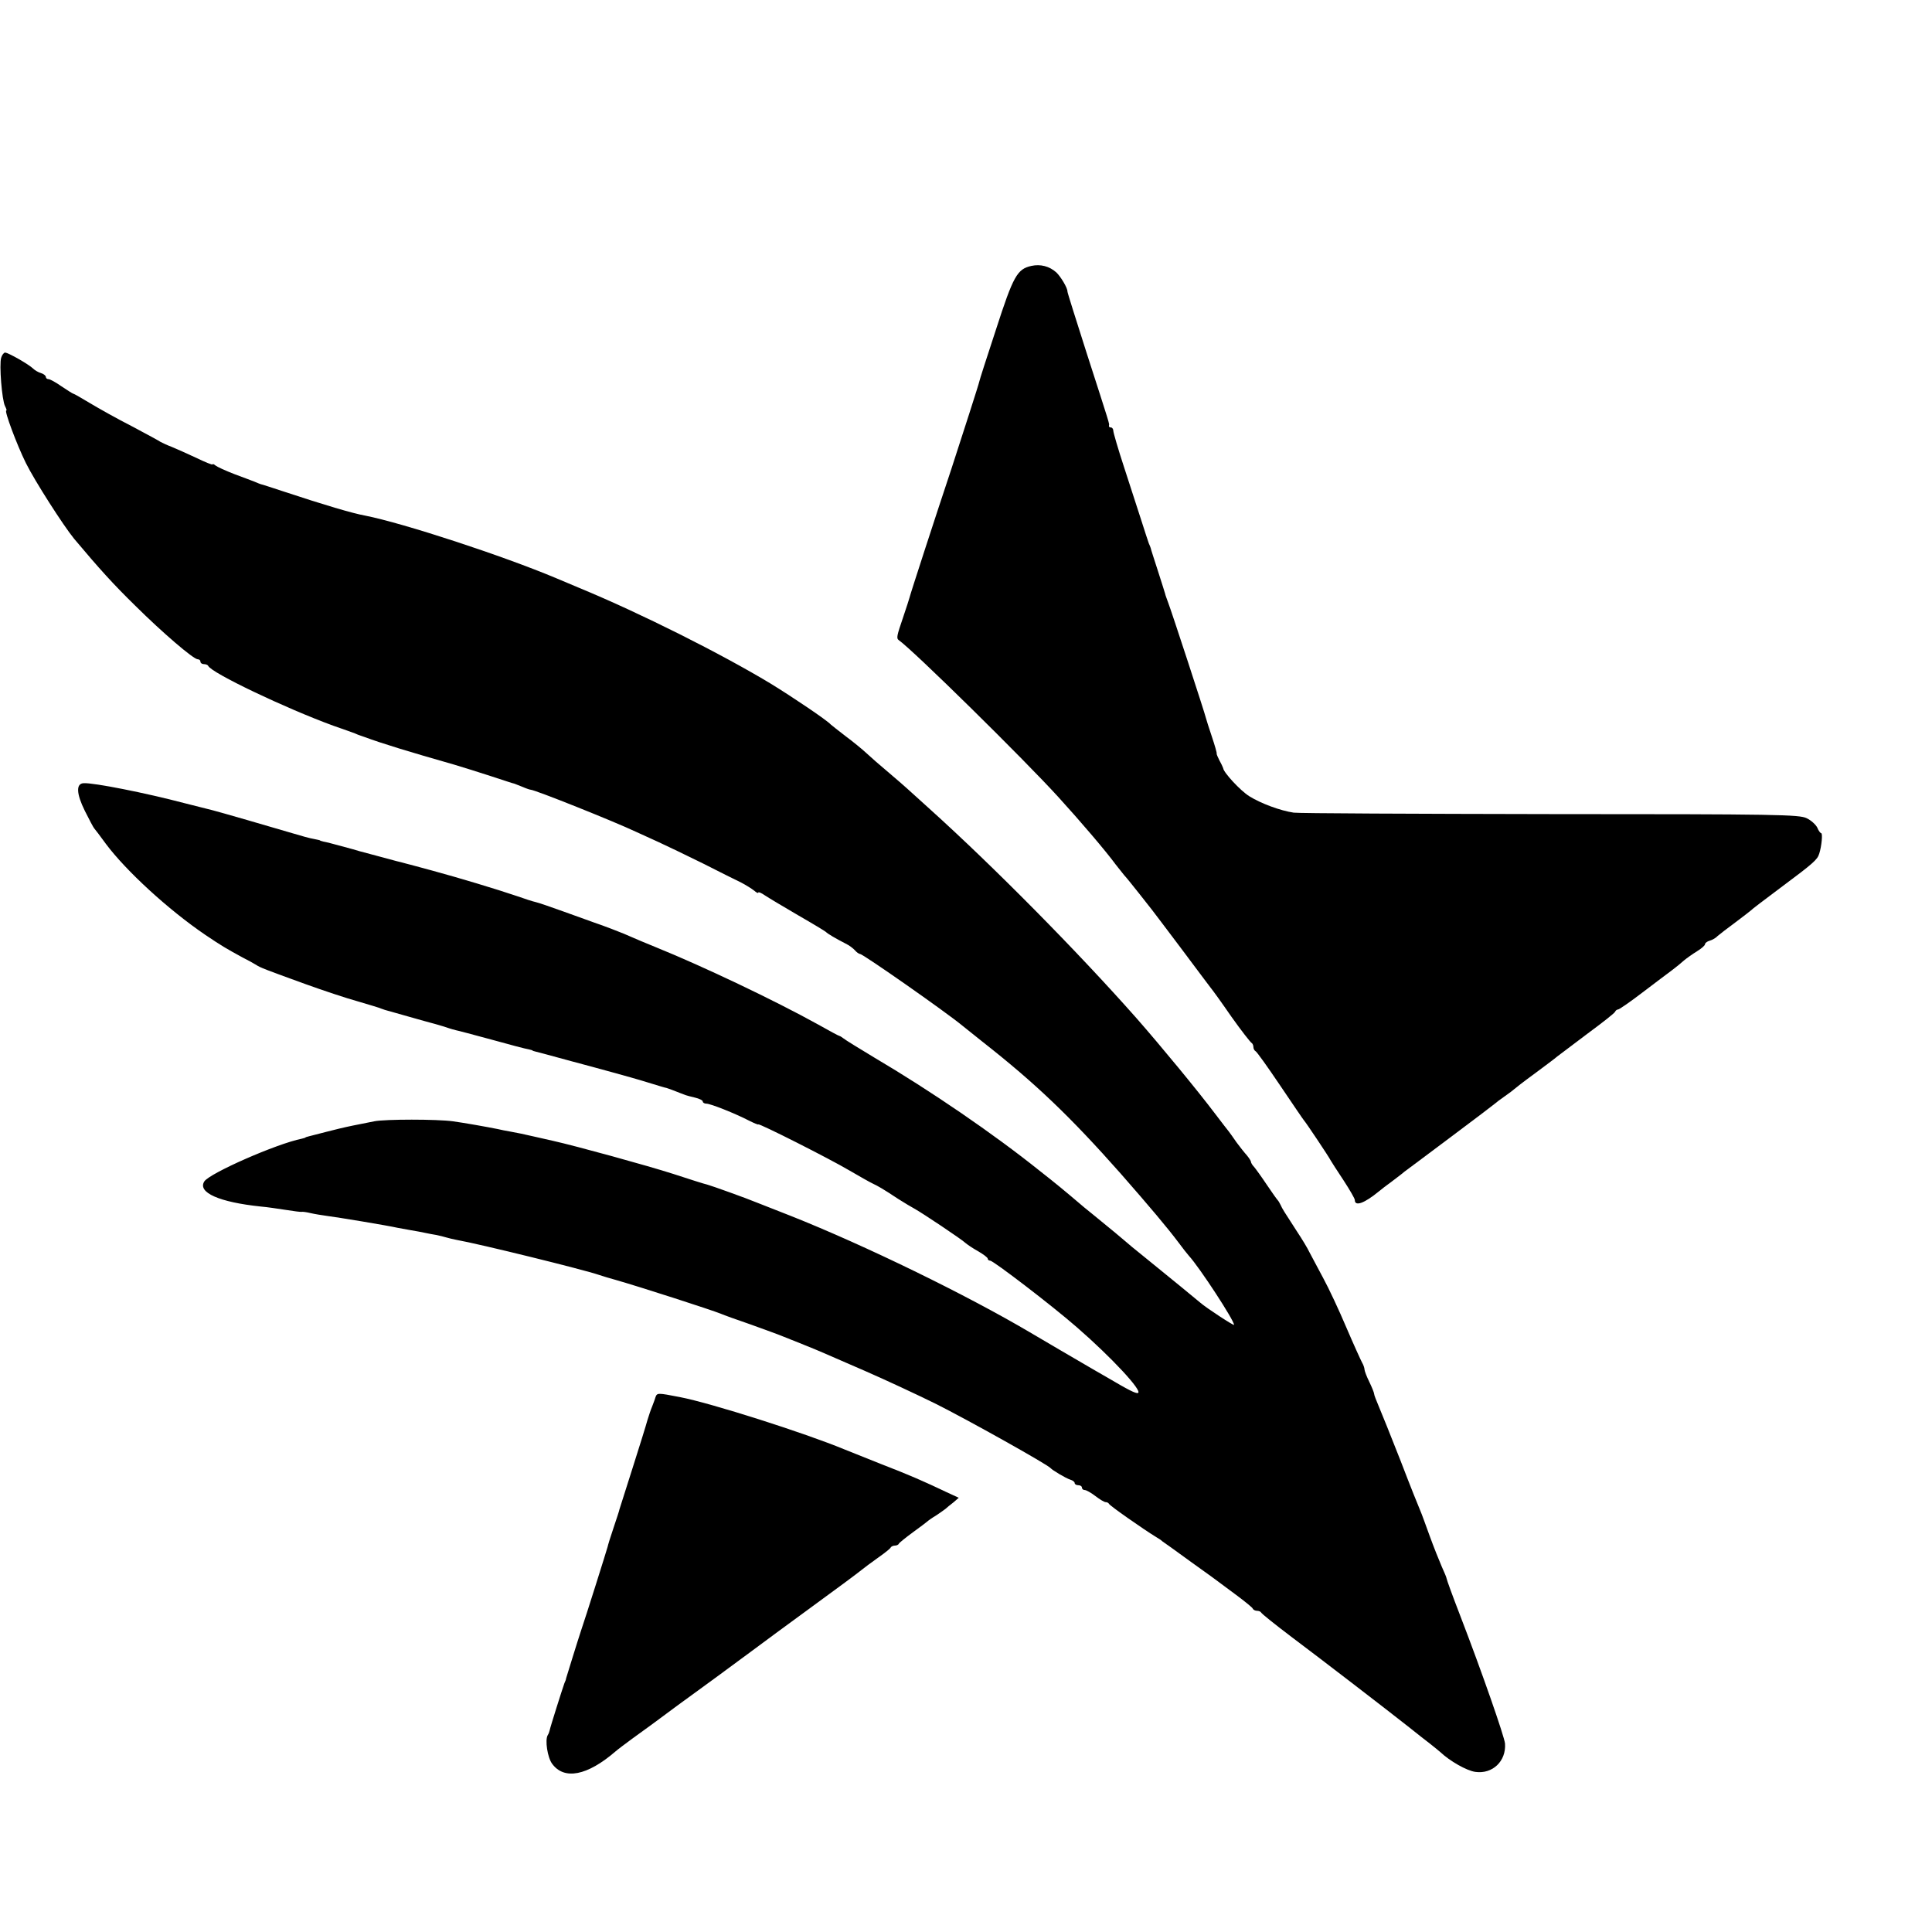 <?xml version="1.0" standalone="no"?>
<!DOCTYPE svg PUBLIC "-//W3C//DTD SVG 20010904//EN"
 "http://www.w3.org/TR/2001/REC-SVG-20010904/DTD/svg10.dtd">
<svg version="1.0" xmlns="http://www.w3.org/2000/svg"
 width="16pt" height="16pt" viewBox="0 0 16 16"
 preserveAspectRatio="xMidYMid meet">
<g transform="translate(0,16) scale(0.002,-0.002)"
fill="#000000" stroke="none">
<path d="M4271 6899 c-59 -13 -75 -41 -147 -264 -38 -115 -69 -212 -69 -215
-1 -8 -74 -234 -115 -360 -65 -195 -172 -524 -174 -535 -1 -5 -13 -41 -26 -80
-27 -79 -29 -88 -18 -96 61 -43 519 -494 660 -649 92 -101 197 -224 238 -280
14 -18 30 -38 35 -44 6 -6 32 -38 58 -71 26 -33 51 -65 56 -71 5 -6 59 -78
121 -160 61 -82 117 -156 123 -164 7 -8 46 -62 86 -120 41 -58 79 -106 83
-108 4 -2 8 -10 8 -17 0 -7 4 -15 8 -17 5 -1 51 -66 103 -143 52 -77 96 -142
99 -145 7 -7 104 -152 110 -165 3 -5 26 -42 53 -82 26 -40 47 -76 47 -82 0
-28 39 -14 100 36 8 7 33 26 55 42 22 17 45 34 50 39 6 4 91 68 190 142 99 74
182 137 185 140 3 3 21 17 40 30 19 13 37 27 40 30 3 3 40 32 84 64 43 32 86
64 95 72 9 7 66 50 126 95 61 45 112 85 113 90 2 5 8 9 12 9 5 0 51 32 102 71
51 39 106 80 122 92 16 12 38 30 49 40 12 10 36 27 54 38 18 11 33 24 33 29 0
5 9 12 20 15 11 3 26 12 32 19 7 6 40 32 73 56 33 25 62 47 65 50 3 4 57 45
120 92 141 105 155 118 163 143 10 31 15 85 8 85 -3 0 -11 10 -16 23 -6 12
-25 30 -44 39 -31 15 -117 17 -1060 17 -564 1 -1043 3 -1064 6 -55 8 -136 38
-184 68 -37 23 -107 99 -108 116 -1 3 -7 17 -15 31 -7 14 -13 27 -12 30 1 3
-8 34 -20 70 -12 36 -23 70 -24 75 -4 19 -145 450 -157 480 -6 17 -12 32 -12
35 -1 3 -14 46 -30 95 -16 50 -30 92 -30 95 -1 3 -4 12 -8 20 -3 8 -17 51 -31
95 -14 44 -46 142 -71 219 -25 76 -45 145 -45 152 0 8 -5 14 -10 14 -6 0 -9 3
-8 8 2 8 6 -5 -93 302 -43 135 -79 248 -79 253 1 14 -28 62 -46 79 -29 26 -66
35 -103 27z"/>
<path d="M5 6519 c-9 -27 3 -177 16 -201 5 -10 8 -18 5 -18 -9 0 43 -140 81
-217 36 -73 155 -259 200 -314 105 -125 162 -188 253 -277 112 -111 241 -222
259 -222 6 0 11 -4 11 -10 0 -5 6 -10 14 -10 8 0 16 -3 18 -7 12 -29 321 -176
518 -248 41 -14 82 -29 90 -32 8 -4 17 -7 20 -8 3 -1 12 -4 20 -7 70 -26 184
-61 370 -114 30 -9 98 -30 150 -47 52 -17 97 -32 100 -32 3 -1 18 -7 33 -13
16 -7 31 -12 34 -12 17 0 345 -131 438 -175 17 -8 57 -26 90 -41 33 -15 116
-55 185 -89 69 -35 141 -71 160 -80 19 -10 43 -25 53 -33 9 -8 17 -12 17 -8 0
4 12 -1 28 -12 15 -10 77 -47 137 -82 61 -35 112 -66 115 -69 6 -7 42 -28 81
-48 15 -7 32 -20 39 -28 7 -8 16 -15 21 -15 12 0 355 -240 424 -297 6 -5 44
-35 85 -68 219 -172 362 -309 570 -544 121 -138 195 -226 240 -286 16 -22 36
-47 43 -55 44 -48 187 -267 187 -286 0 -5 -115 70 -140 92 -20 17 -125 103
-225 184 -44 35 -82 67 -85 70 -4 4 -64 54 -133 110 -10 8 -27 22 -37 30 -87
74 -115 97 -185 152 -191 153 -451 331 -685 469 -63 38 -120 73 -127 79 -7 5
-14 10 -16 10 -3 0 -42 21 -88 47 -182 101 -479 242 -669 319 -47 19 -94 39
-105 44 -27 13 -124 50 -155 60 -14 5 -70 25 -125 45 -55 20 -108 38 -118 40
-10 2 -44 13 -75 24 -85 29 -245 77 -352 106 -52 14 -103 28 -112 30 -10 3
-26 7 -35 9 -10 3 -45 12 -78 21 -33 9 -67 18 -75 20 -8 3 -42 12 -75 21 -33
9 -67 18 -75 19 -8 2 -15 4 -15 5 0 1 -11 3 -25 6 -14 2 -54 13 -90 24 -77 23
-309 90 -330 95 -8 2 -60 15 -115 29 -163 43 -376 85 -418 83 -33 -1 -31 -43
4 -114 19 -38 36 -70 39 -73 3 -3 25 -32 49 -65 83 -111 258 -272 411 -376 68
-46 89 -58 155 -94 22 -11 47 -25 55 -30 18 -12 37 -19 205 -80 72 -26 168
-58 215 -71 47 -14 92 -27 100 -31 8 -3 20 -7 25 -8 6 -2 44 -12 85 -24 41
-12 93 -26 115 -32 22 -6 47 -14 55 -17 8 -3 21 -6 28 -8 7 -1 74 -19 148 -39
75 -21 144 -39 153 -40 9 -2 16 -4 16 -5 0 -1 7 -3 15 -5 23 -6 47 -12 145
-39 50 -13 126 -34 170 -46 44 -12 112 -31 150 -43 39 -12 72 -22 75 -22 3 -1
12 -4 20 -7 30 -12 55 -21 60 -23 3 -1 20 -6 38 -10 17 -4 32 -11 32 -16 0 -5
7 -9 15 -9 17 0 118 -40 178 -71 20 -10 37 -17 37 -15 0 7 295 -142 376 -190
43 -25 87 -50 98 -55 23 -11 41 -21 106 -64 25 -16 54 -33 65 -39 33 -18 199
-129 213 -143 7 -6 30 -22 52 -34 22 -13 40 -26 40 -31 0 -4 4 -8 10 -8 13 0
256 -186 358 -275 144 -125 275 -266 254 -273 -9 -3 -37 11 -132 67 -25 14
-57 33 -71 41 -30 17 -217 127 -239 140 -267 158 -688 363 -995 485 -66 26
-129 51 -140 55 -43 18 -191 71 -207 75 -10 2 -73 22 -140 44 -109 35 -404
116 -498 137 -44 10 -40 9 -75 17 -43 10 -76 17 -105 22 -14 2 -36 7 -50 10
-45 9 -134 25 -185 32 -65 9 -280 9 -325 0 -19 -4 -60 -12 -90 -18 -30 -6 -80
-18 -110 -26 -30 -8 -62 -16 -70 -18 -8 -2 -15 -4 -15 -5 0 -1 -7 -3 -15 -5
-105 -21 -382 -143 -404 -177 -29 -46 62 -86 234 -104 25 -2 71 -9 104 -14 32
-5 61 -9 65 -8 3 1 20 -1 36 -5 17 -4 48 -9 70 -12 41 -5 252 -40 291 -49 12
-2 37 -7 55 -10 19 -3 45 -8 59 -11 14 -3 35 -7 48 -9 13 -3 31 -7 40 -10 9
-3 28 -7 42 -10 96 -17 526 -123 590 -145 14 -5 45 -14 70 -21 98 -28 396
-124 435 -140 11 -5 67 -25 125 -45 58 -21 119 -43 135 -50 17 -7 55 -22 85
-34 30 -12 64 -26 75 -31 11 -5 90 -39 175 -76 85 -37 218 -99 295 -137 132
-66 464 -252 475 -266 8 -9 63 -42 82 -48 10 -3 18 -9 18 -14 0 -5 7 -9 15 -9
8 0 15 -4 15 -10 0 -5 5 -10 12 -10 6 0 26 -11 44 -25 18 -14 37 -25 42 -25 6
0 12 -3 14 -7 2 -7 142 -105 196 -138 9 -5 21 -13 26 -18 6 -4 61 -43 121 -87
61 -43 115 -83 120 -87 6 -4 37 -28 70 -52 33 -25 62 -48 63 -53 2 -4 10 -8
17 -8 7 0 15 -3 17 -7 2 -5 57 -49 123 -99 124 -93 401 -306 492 -378 28 -23
66 -52 84 -66 18 -14 37 -30 43 -35 39 -37 109 -77 145 -82 71 -10 128 44 123
117 -2 27 -95 295 -186 531 -31 80 -56 149 -56 153 0 3 -9 25 -20 49 -10 23
-33 80 -50 127 -17 47 -34 94 -39 105 -5 11 -42 103 -81 205 -40 102 -81 204
-91 227 -10 24 -19 46 -19 51 0 5 -9 27 -20 50 -11 22 -20 46 -20 52 0 5 -4
18 -10 28 -5 9 -35 75 -65 145 -30 71 -73 163 -96 205 -23 42 -48 91 -57 107
-8 17 -31 55 -51 85 -55 85 -61 94 -68 110 -4 8 -9 17 -12 20 -3 3 -24 32 -46
65 -22 33 -46 66 -52 73 -7 7 -13 17 -13 21 0 4 -8 16 -17 27 -10 11 -29 35
-43 54 -13 19 -28 40 -32 45 -5 6 -29 37 -54 70 -73 97 -228 285 -329 400
-245 277 -591 627 -855 865 -45 41 -88 80 -94 85 -6 6 -40 35 -75 65 -36 30
-78 67 -94 82 -16 15 -55 47 -86 70 -31 24 -58 45 -61 48 -16 18 -160 115
-250 170 -204 123 -536 290 -790 395 -36 15 -78 33 -95 40 -223 94 -636 229
-793 260 -51 9 -172 45 -332 98 -52 17 -97 32 -100 32 -3 1 -14 5 -25 10 -11
4 -49 19 -85 32 -36 14 -71 30 -77 35 -7 6 -13 8 -13 5 0 -3 -30 9 -67 27 -38
18 -84 38 -103 46 -19 7 -39 17 -45 20 -5 4 -59 33 -119 65 -61 31 -139 75
-174 96 -35 21 -66 39 -69 39 -2 0 -24 14 -48 30 -24 17 -48 30 -54 30 -6 0
-11 4 -11 9 0 5 -9 13 -20 16 -11 3 -26 12 -32 18 -18 18 -104 67 -117 67 -5
0 -13 -10 -16 -21z"/>
<path d="M2714 2214 c-3 -11 -10 -28 -14 -39 -5 -11 -13 -36 -19 -55 -5 -19
-33 -109 -62 -200 -29 -91 -53 -167 -54 -170 0 -3 -11 -36 -24 -75 -13 -38
-24 -74 -25 -80 -3 -12 -91 -292 -111 -350 -13 -39 -58 -185 -61 -195 0 -3 -3
-12 -7 -20 -8 -22 -59 -183 -61 -195 -1 -5 -4 -14 -8 -20 -12 -20 -1 -92 18
-118 50 -69 146 -50 263 51 9 8 41 32 71 54 30 22 66 48 80 58 109 81 131 97
152 112 39 28 189 138 263 193 39 29 151 112 250 184 99 72 189 139 201 149
11 9 43 33 70 52 27 19 51 38 52 42 2 4 10 8 17 8 7 0 15 3 17 8 2 4 28 25 58
47 30 22 57 42 60 45 3 3 18 14 35 24 16 11 34 23 40 28 5 5 20 17 33 27 l22
19 -52 24 c-102 48 -144 67 -273 117 -71 29 -139 55 -150 60 -162 67 -550 191
-680 216 -93 18 -94 18 -101 -1z"/>
</g>
</svg>
